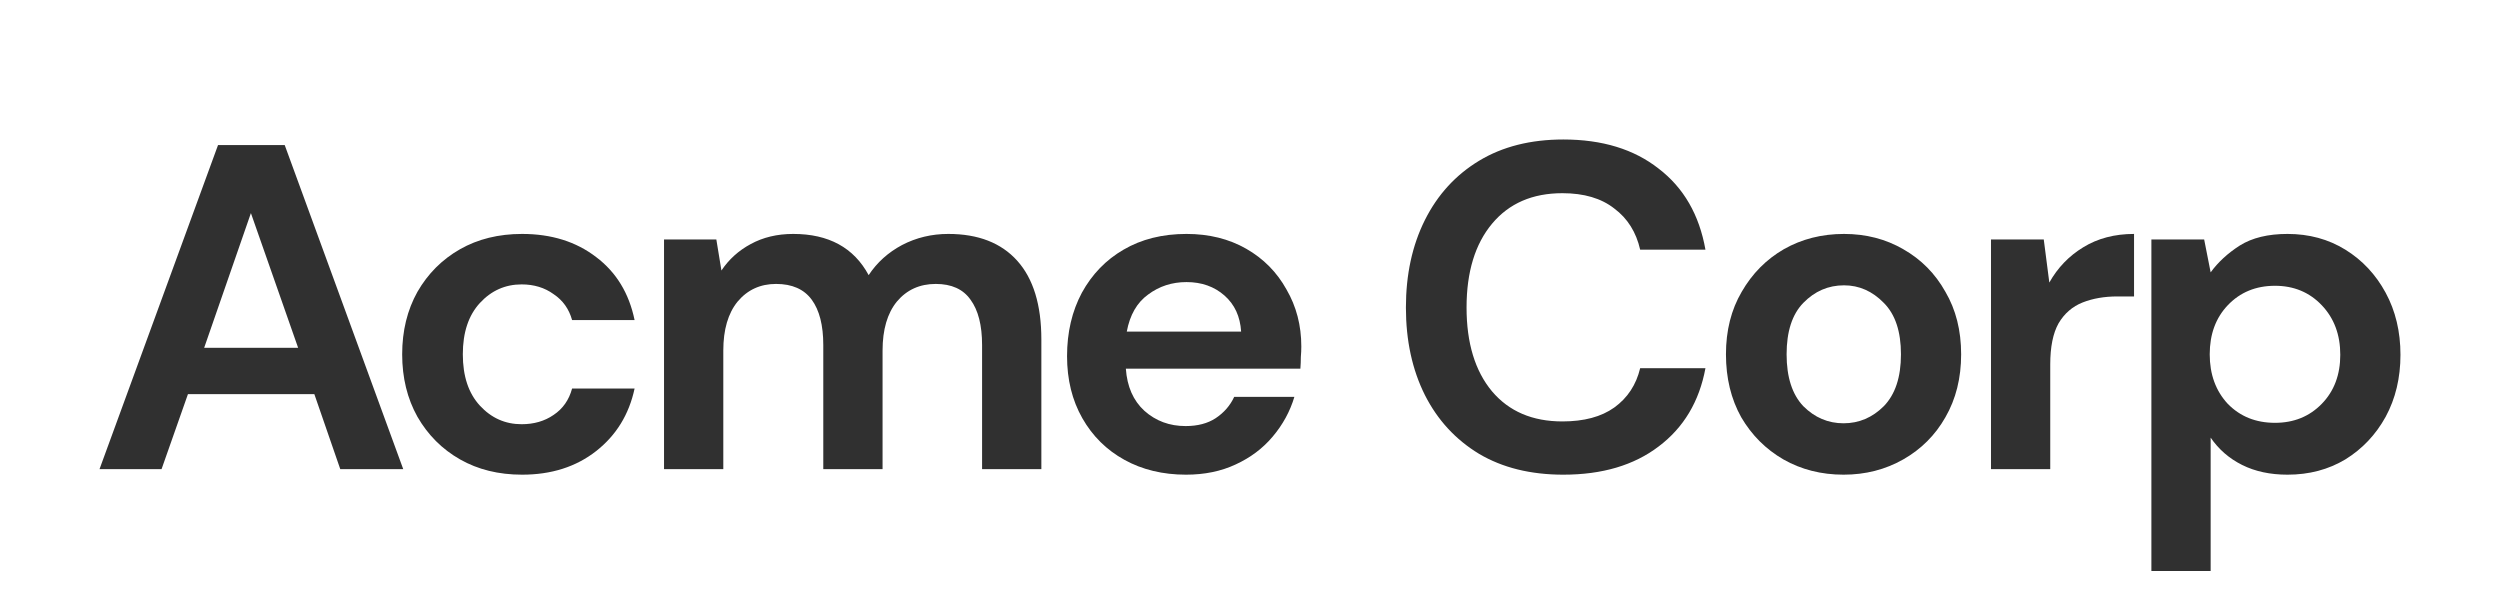 <svg width="162" height="39" viewBox="0 0 162 39" fill="none" xmlns="http://www.w3.org/2000/svg">
<path d="M6.449 30.399L14.129 9.399H18.449L26.129 30.399H22.049L20.369 25.539H12.179L10.469 30.399H6.449ZM13.229 22.539H19.319L16.259 13.809L13.229 22.539Z" fill="#303030"/>
<path d="M33.831 30.759C32.311 30.759 30.971 30.429 29.811 29.769C28.651 29.109 27.731 28.189 27.051 27.009C26.391 25.829 26.061 24.479 26.061 22.959C26.061 21.439 26.391 20.089 27.051 18.909C27.731 17.729 28.651 16.809 29.811 16.149C30.971 15.489 32.311 15.159 33.831 15.159C35.731 15.159 37.331 15.659 38.631 16.659C39.931 17.639 40.761 18.999 41.121 20.739H37.071C36.871 20.019 36.471 19.459 35.871 19.059C35.291 18.639 34.601 18.429 33.801 18.429C32.741 18.429 31.841 18.829 31.101 19.629C30.361 20.429 29.991 21.539 29.991 22.959C29.991 24.379 30.361 25.489 31.101 26.289C31.841 27.089 32.741 27.489 33.801 27.489C34.601 27.489 35.291 27.289 35.871 26.889C36.471 26.489 36.871 25.919 37.071 25.179H41.121C40.761 26.859 39.931 28.209 38.631 29.229C37.331 30.249 35.731 30.759 33.831 30.759Z" fill="#303030"/>
<path d="M43.029 30.399V15.519H46.419L46.749 17.529C47.23 16.809 47.859 16.239 48.639 15.819C49.44 15.379 50.359 15.159 51.4 15.159C53.7 15.159 55.33 16.049 56.289 17.829C56.83 17.009 57.55 16.359 58.45 15.879C59.37 15.399 60.37 15.159 61.45 15.159C63.389 15.159 64.879 15.739 65.919 16.899C66.96 18.059 67.48 19.759 67.48 21.999V30.399H63.639V22.359C63.639 21.079 63.389 20.099 62.889 19.419C62.41 18.739 61.66 18.399 60.639 18.399C59.599 18.399 58.76 18.779 58.12 19.539C57.499 20.299 57.19 21.359 57.19 22.719V30.399H53.349V22.359C53.349 21.079 53.099 20.099 52.599 19.419C52.099 18.739 51.33 18.399 50.289 18.399C49.27 18.399 48.44 18.779 47.8 19.539C47.179 20.299 46.87 21.359 46.87 22.719V30.399H43.029Z" fill="#303030"/>
<path d="M76.855 30.759C75.355 30.759 74.025 30.439 72.865 29.799C71.705 29.159 70.795 28.259 70.135 27.099C69.475 25.939 69.145 24.599 69.145 23.079C69.145 21.539 69.465 20.169 70.105 18.969C70.765 17.769 71.665 16.839 72.805 16.179C73.965 15.499 75.325 15.159 76.885 15.159C78.345 15.159 79.635 15.479 80.755 16.119C81.875 16.759 82.745 17.639 83.365 18.759C84.005 19.859 84.325 21.089 84.325 22.449C84.325 22.669 84.315 22.899 84.295 23.139C84.295 23.379 84.285 23.629 84.265 23.889H72.955C73.035 25.049 73.435 25.959 74.155 26.619C74.895 27.279 75.785 27.609 76.825 27.609C77.605 27.609 78.255 27.439 78.775 27.099C79.315 26.739 79.715 26.279 79.975 25.719H83.875C83.595 26.659 83.125 27.519 82.465 28.299C81.825 29.059 81.025 29.659 80.065 30.099C79.125 30.539 78.055 30.759 76.855 30.759ZM76.885 18.279C75.945 18.279 75.115 18.549 74.395 19.089C73.675 19.609 73.215 20.409 73.015 21.489H80.425C80.365 20.509 80.005 19.729 79.345 19.149C78.685 18.569 77.865 18.279 76.885 18.279Z" fill="#303030"/>
<path d="M101.303 30.759C99.183 30.759 97.363 30.309 95.843 29.409C94.323 28.489 93.153 27.219 92.333 25.599C91.513 23.959 91.103 22.069 91.103 19.929C91.103 17.789 91.513 15.899 92.333 14.259C93.153 12.619 94.323 11.339 95.843 10.419C97.363 9.499 99.183 9.039 101.303 9.039C103.823 9.039 105.883 9.669 107.483 10.929C109.103 12.169 110.113 13.919 110.513 16.179H106.283C106.023 15.039 105.463 14.149 104.603 13.509C103.763 12.849 102.643 12.519 101.243 12.519C99.303 12.519 97.783 13.179 96.683 14.499C95.583 15.819 95.033 17.629 95.033 19.929C95.033 22.229 95.583 24.039 96.683 25.359C97.783 26.659 99.303 27.309 101.243 27.309C102.643 27.309 103.763 27.009 104.603 26.409C105.463 25.789 106.023 24.939 106.283 23.859H110.513C110.113 26.019 109.103 27.709 107.483 28.929C105.883 30.149 103.823 30.759 101.303 30.759Z" fill="#303030"/>
<path d="M119.462 30.759C118.022 30.759 116.722 30.429 115.562 29.769C114.422 29.109 113.512 28.199 112.832 27.039C112.172 25.859 111.842 24.499 111.842 22.959C111.842 21.419 112.182 20.069 112.862 18.909C113.542 17.729 114.452 16.809 115.592 16.149C116.752 15.489 118.053 15.159 119.493 15.159C120.913 15.159 122.192 15.489 123.332 16.149C124.492 16.809 125.403 17.729 126.062 18.909C126.743 20.069 127.082 21.419 127.082 22.959C127.082 24.499 126.743 25.859 126.062 27.039C125.403 28.199 124.492 29.109 123.332 29.769C122.172 30.429 120.882 30.759 119.462 30.759ZM119.462 27.429C120.462 27.429 121.332 27.059 122.072 26.319C122.812 25.559 123.182 24.439 123.182 22.959C123.182 21.479 122.812 20.369 122.072 19.629C121.332 18.869 120.473 18.489 119.493 18.489C118.473 18.489 117.593 18.869 116.853 19.629C116.133 20.369 115.772 21.479 115.772 22.959C115.772 24.439 116.133 25.559 116.853 26.319C117.593 27.059 118.462 27.429 119.462 27.429Z" fill="#303030"/>
<path d="M129.016 30.399V15.519H132.436L132.796 18.309C133.336 17.349 134.066 16.589 134.986 16.029C135.926 15.449 137.026 15.159 138.286 15.159V19.209H137.206C136.366 19.209 135.616 19.339 134.956 19.599C134.296 19.859 133.776 20.309 133.396 20.949C133.036 21.589 132.856 22.479 132.856 23.619V30.399H129.016Z" fill="#303030"/>
<path d="M139.41 36.999V15.519H142.83L143.25 17.649C143.73 16.989 144.36 16.409 145.14 15.909C145.94 15.409 146.97 15.159 148.23 15.159C149.63 15.159 150.88 15.499 151.98 16.179C153.08 16.859 153.95 17.789 154.59 18.969C155.23 20.149 155.55 21.489 155.55 22.989C155.55 24.489 155.23 25.829 154.59 27.009C153.95 28.169 153.08 29.089 151.98 29.769C150.88 30.429 149.63 30.759 148.23 30.759C147.11 30.759 146.13 30.549 145.29 30.129C144.45 29.709 143.77 29.119 143.25 28.359V36.999H139.41ZM147.42 27.399C148.64 27.399 149.65 26.989 150.45 26.169C151.25 25.349 151.65 24.289 151.65 22.989C151.65 21.689 151.25 20.619 150.45 19.779C149.65 18.939 148.64 18.519 147.42 18.519C146.18 18.519 145.16 18.939 144.36 19.779C143.58 20.599 143.19 21.659 143.19 22.959C143.19 24.259 143.58 25.329 144.36 26.169C145.16 26.989 146.18 27.399 147.42 27.399Z" fill="#303030"/>
</svg>

